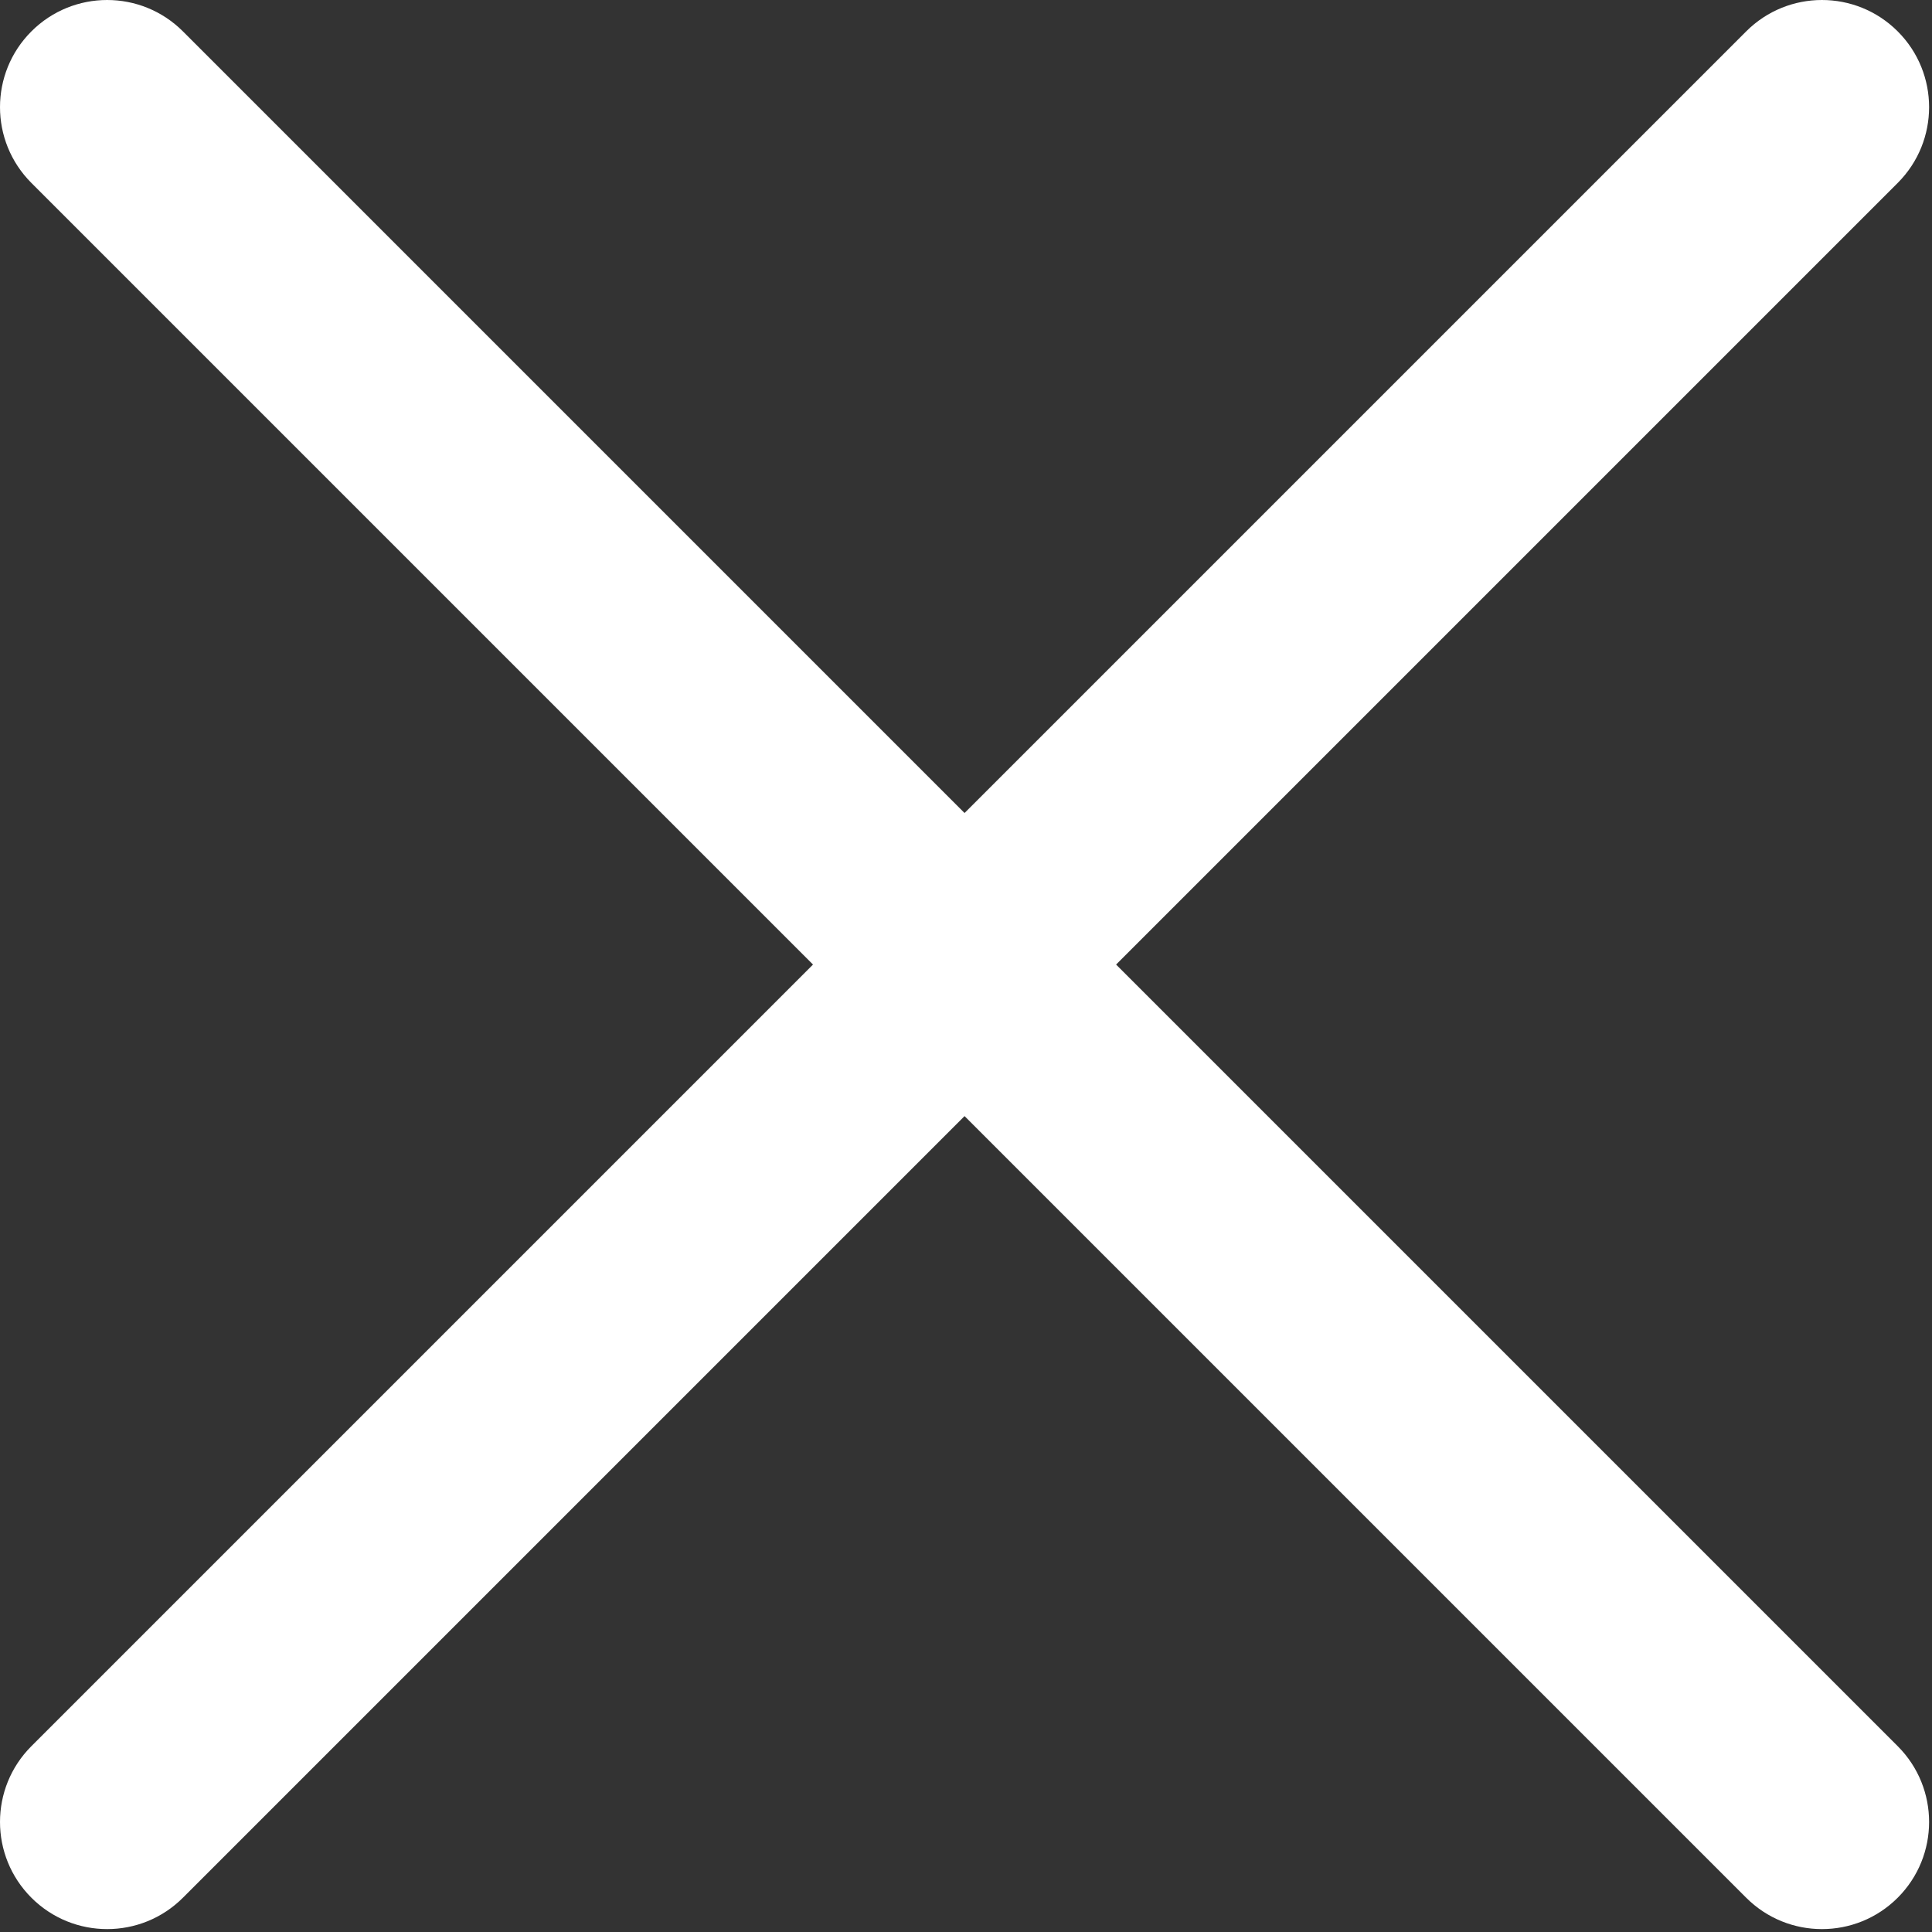 <?xml version="1.0" encoding="UTF-8"?> <svg xmlns="http://www.w3.org/2000/svg" width="601" height="601" viewBox="0 0 601 601" fill="none"><rect x="0" y="0" width="601" height="601" fill="#333333" stroke="none"/><path d="M590.335 9.763C577.319 -3.254 556.212 -3.254 543.195 9.763L300.049 252.91L56.904 9.763C43.886 -3.254 22.781 -3.254 9.763 9.763C-3.254 22.781 -3.254 43.886 9.763 56.904L252.909 300.05L9.764 543.193C-3.254 556.213 -3.254 577.316 9.764 590.336C22.781 603.353 43.887 603.353 56.904 590.336L300.049 347.19L543.195 590.336C556.212 603.353 577.319 603.353 590.335 590.336C603.352 577.316 603.352 556.213 590.335 543.196L347.189 300.05L590.335 56.904C603.352 43.886 603.352 22.781 590.335 9.763Z" fill="white"></path></svg> 